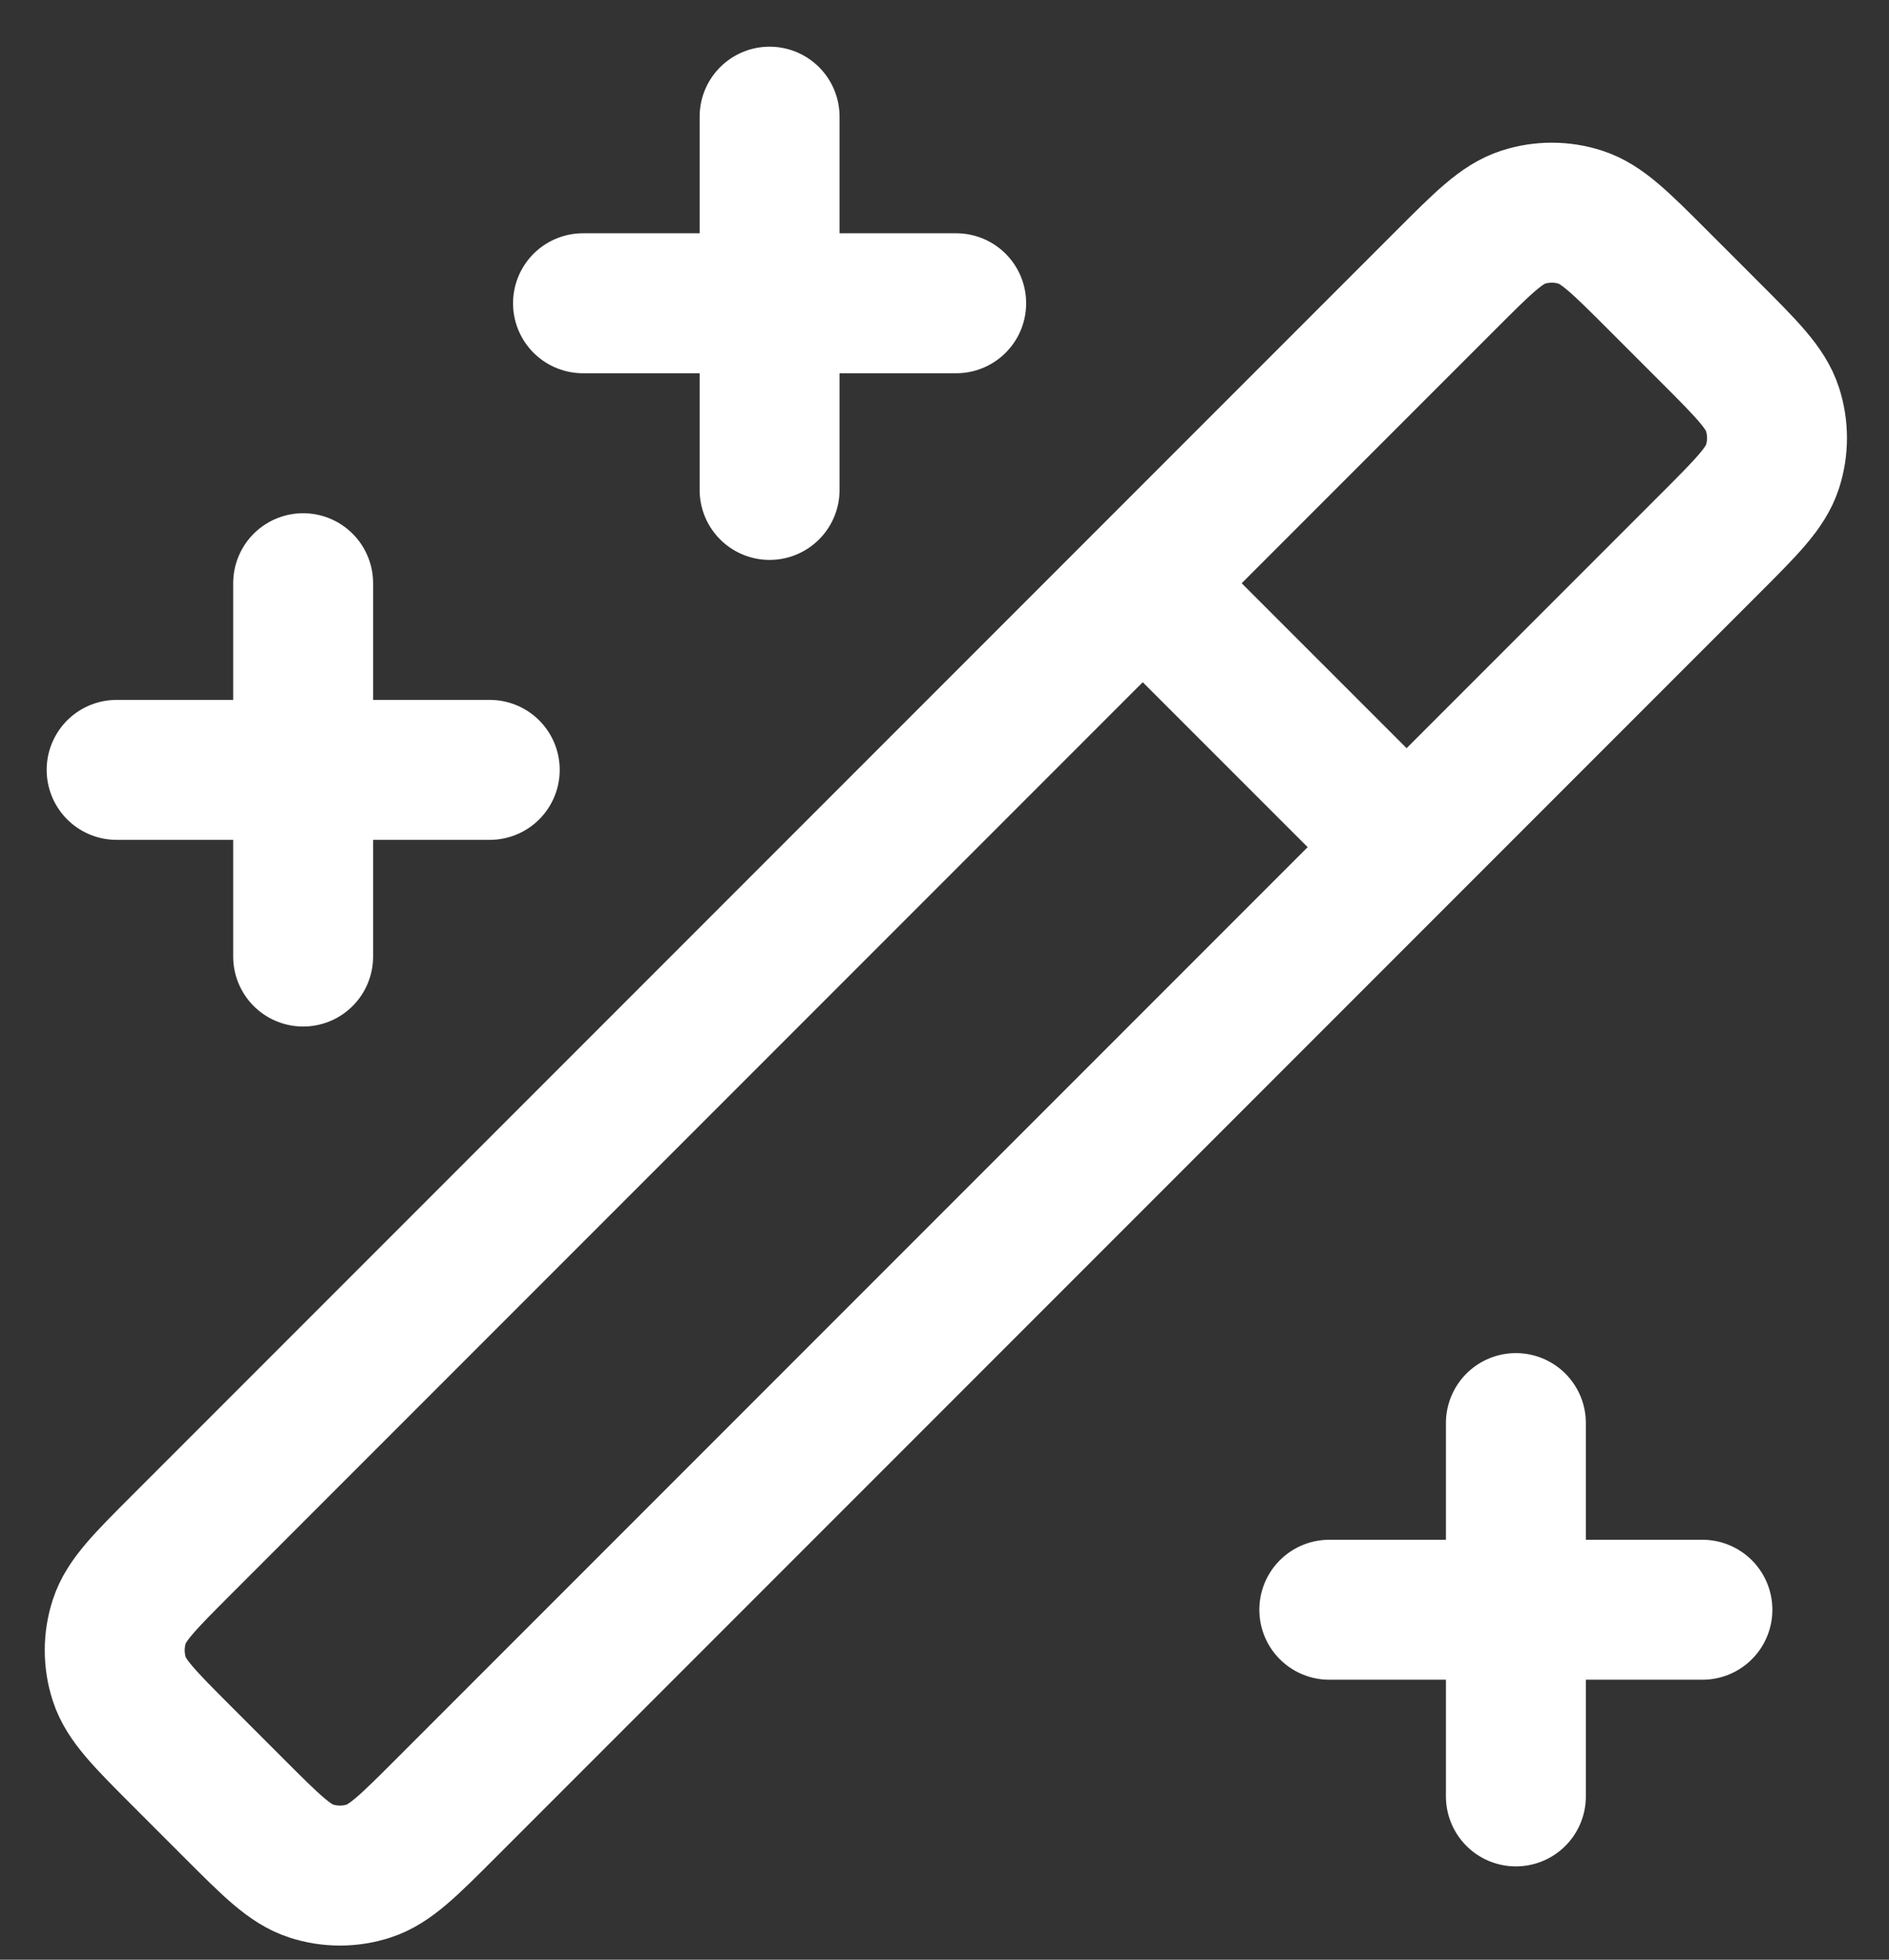 <svg width="27" height="28" viewBox="0 0 27 28" fill="none" xmlns="http://www.w3.org/2000/svg">
<rect x="0" y="0" width="27" height="28" fill="#333333" stroke="none"/>
<path d="M4.333 8.333V13.667M11 1.667V7M21.667 20.333V25.667M1.667 11H7M8.333 4.333H13.667M19 23H24.333M16.333 8.333L20.105 12.104M23.689 3.995L24.443 4.749C24.971 5.277 25.235 5.541 25.334 5.846C25.421 6.113 25.421 6.402 25.334 6.67C25.235 6.974 24.971 7.238 24.443 7.766L6.367 25.842C5.839 26.37 5.575 26.634 5.271 26.733C5.003 26.82 4.715 26.82 4.447 26.733C4.142 26.634 3.878 26.37 3.35 25.842L2.596 25.088C2.068 24.559 1.804 24.296 1.705 23.991C1.618 23.723 1.618 23.435 1.705 23.167C1.804 22.863 2.068 22.599 2.596 22.071L20.672 3.995C21.2 3.467 21.464 3.203 21.768 3.104C22.036 3.017 22.325 3.017 22.592 3.104C22.897 3.203 23.161 3.467 23.689 3.995Z" stroke="white" stroke-width="2" stroke-linecap="round" stroke-linejoin="round"/>
</svg>
